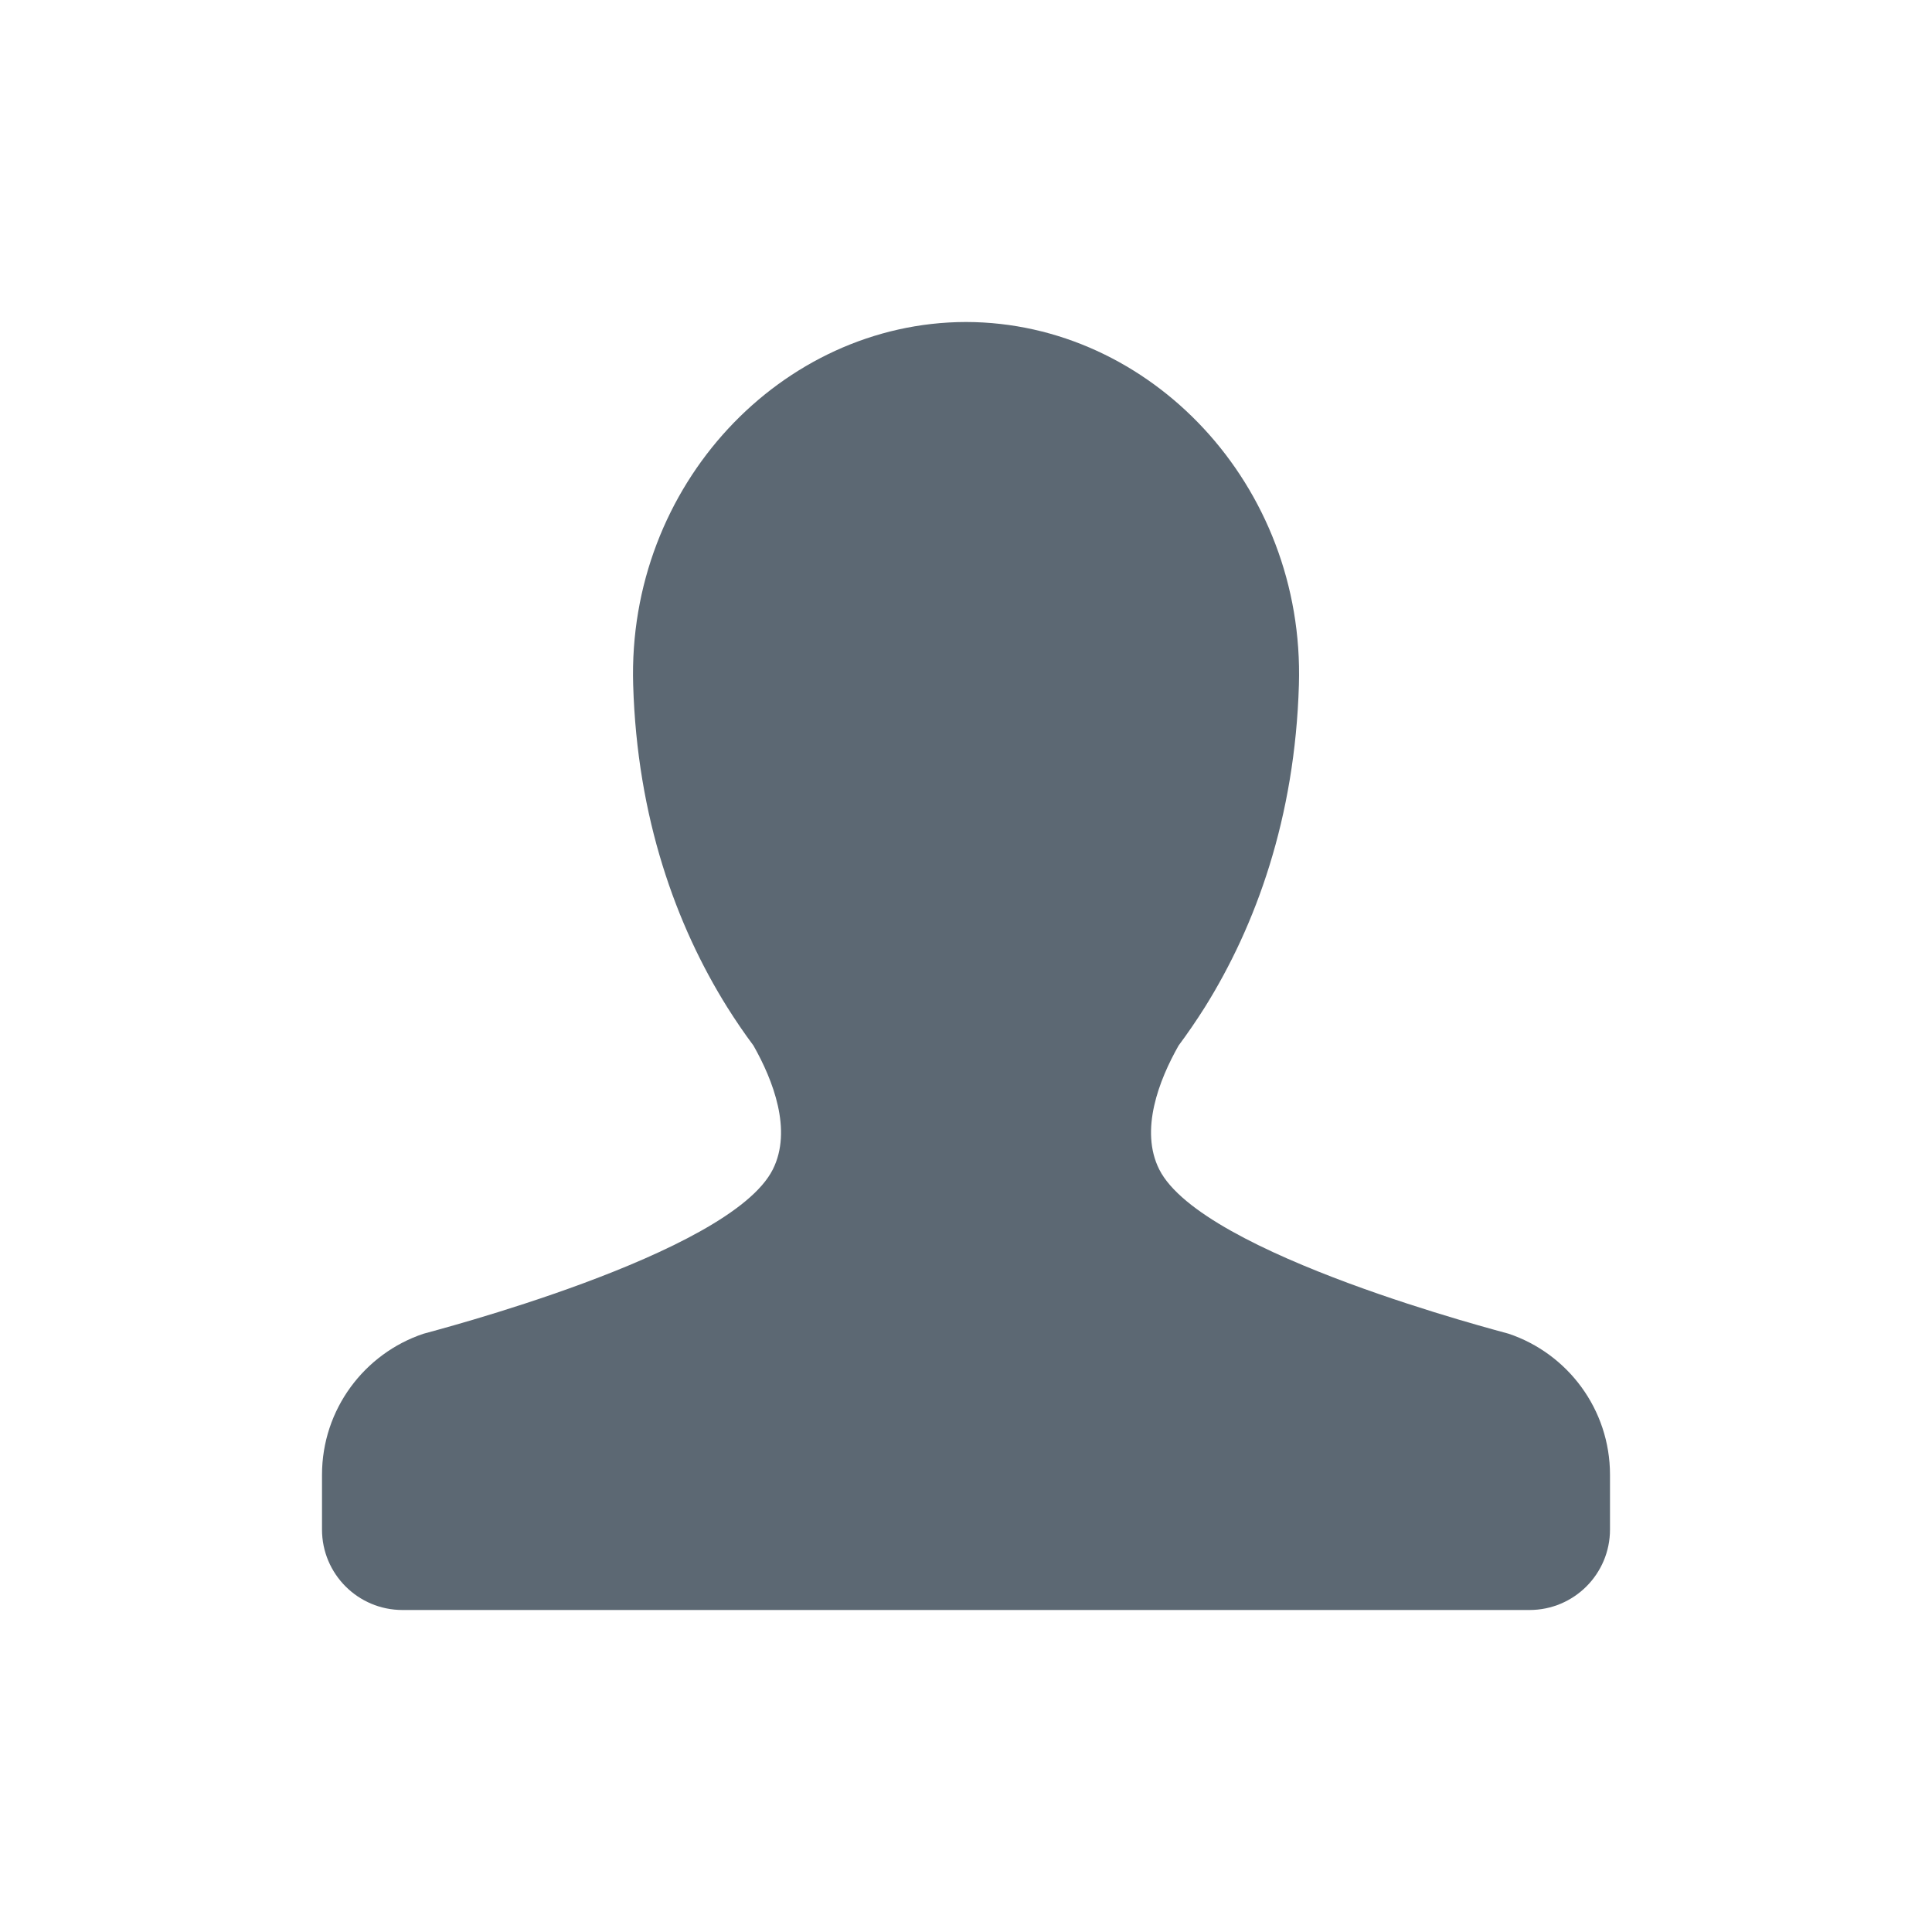 <?xml version="1.0" encoding="UTF-8"?>
<svg width="48px" height="48px" viewBox="0 0 48 48" version="1.1" xmlns="http://www.w3.org/2000/svg" xmlns:xlink="http://www.w3.org/1999/xlink">
    <title>账号</title>
    <g id="规范" stroke="none" stroke-width="1" fill="none" fill-rule="evenodd">
        <g id="弹窗备份" transform="translate(-102, -42)">
            <g id="账号" transform="translate(102, 42)">
                <rect id="Rectangle-4" fill-opacity="0.31" fill="#FFAFAF" opacity="0" x="0" y="0" width="48" height="48"></rect>
                <path d="M40,36.642 C40,35.011 38.945,33.627 37.481,33.136 C37.366,33.097 29.873,31.183 28.801,29.054 C28.312,28.082 28.794,26.836 29.282,25.976 C29.506,25.675 29.724,25.357 29.935,25.023 C31.204,22.99 32.173,20.318 32.271,17.015 C32.42,12.047 28.575,8.012 24.011,8 C24.007,8 24.004,8 24,8 C23.997,8 23.993,8 23.989,8 C19.426,8.012 15.581,12.047 15.731,17.016 C15.829,20.318 16.797,22.99 18.066,25.021 C18.277,25.357 18.495,25.676 18.719,25.976 C19.207,26.836 19.69,28.082 19.2,29.055 C18.129,31.183 10.635,33.098 10.52,33.137 C9.056,33.627 8,35.012 8,36.643 L8,38 C8,39.105 8.895,40 10,40 L38,40 C39.105,40 40,39.105 40,38 L40,36.642 L40,36.642 Z" id="Path" fill="#5C6873"></path>
            </g>
        </g>
    </g>
</svg>